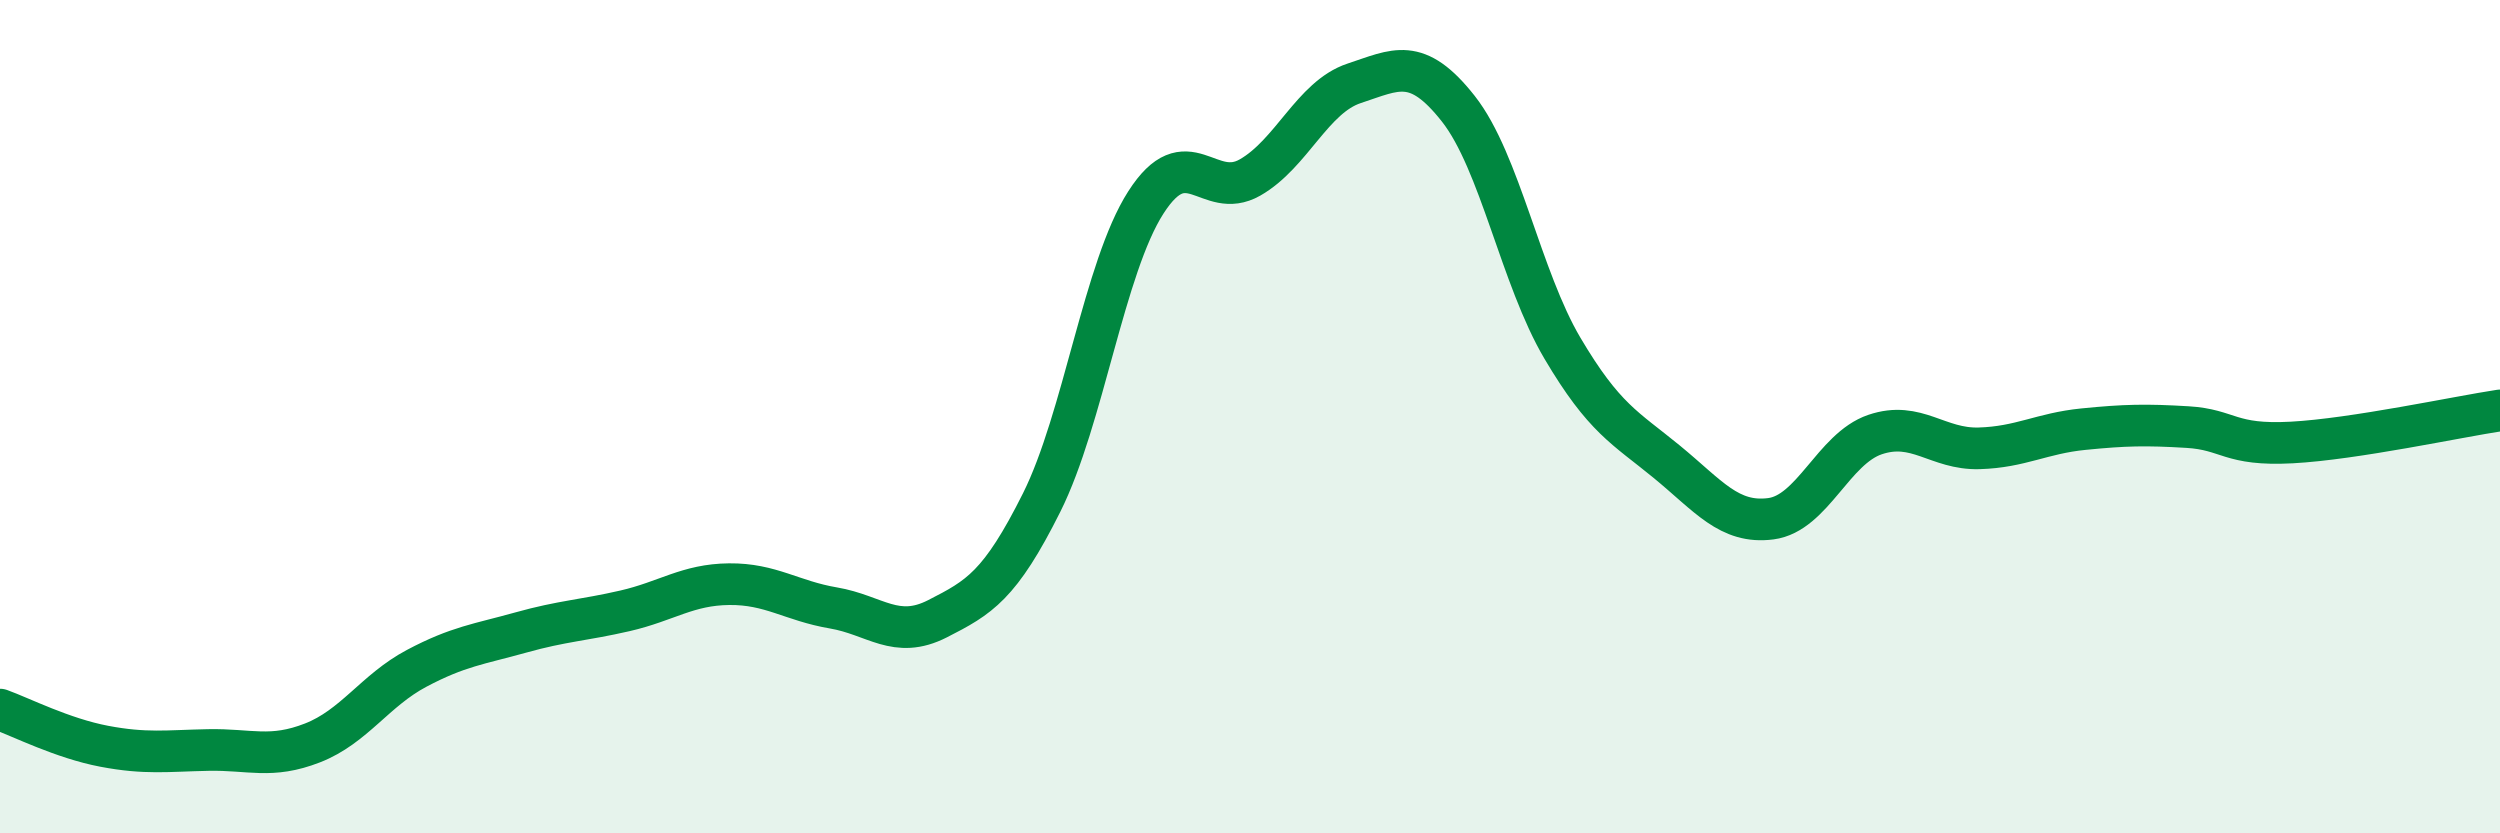 
    <svg width="60" height="20" viewBox="0 0 60 20" xmlns="http://www.w3.org/2000/svg">
      <path
        d="M 0,17.03 C 0.5,17.21 1.5,17.72 2.5,17.91 C 3.5,18.1 4,18.02 5,18 C 6,17.98 6.5,18.22 7.5,17.83 C 8.5,17.44 9,16.57 10,16.04 C 11,15.51 11.5,15.46 12.5,15.18 C 13.5,14.9 14,14.89 15,14.66 C 16,14.43 16.5,14.03 17.5,14.02 C 18.5,14.01 19,14.42 20,14.59 C 21,14.76 21.5,15.36 22.5,14.85 C 23.5,14.34 24,14.06 25,12.06 C 26,10.06 26.5,6.42 27.5,4.86 C 28.5,3.3 29,4.83 30,4.26 C 31,3.69 31.5,2.33 32.5,2 C 33.5,1.67 34,1.34 35,2.61 C 36,3.88 36.5,6.67 37.5,8.36 C 38.5,10.05 39,10.26 40,11.08 C 41,11.9 41.5,12.58 42.5,12.45 C 43.5,12.32 44,10.77 45,10.43 C 46,10.09 46.5,10.79 47.5,10.76 C 48.5,10.73 49,10.4 50,10.3 C 51,10.2 51.5,10.19 52.5,10.25 C 53.5,10.31 53.5,10.7 55,10.62 C 56.5,10.54 59,10 60,9.85L60 20L0 20Z"
        fill="#008740"
        opacity="0.1"
        stroke-linecap="round"
        stroke-linejoin="round"
      />
      <path
        d="M 0,17.03 C 0.5,17.21 1.5,17.72 2.5,17.91 C 3.5,18.1 4,18.02 5,18 C 6,17.98 6.5,18.22 7.5,17.83 C 8.5,17.44 9,16.57 10,16.04 C 11,15.51 11.5,15.46 12.5,15.18 C 13.5,14.9 14,14.89 15,14.66 C 16,14.43 16.5,14.03 17.5,14.02 C 18.5,14.01 19,14.42 20,14.59 C 21,14.76 21.5,15.36 22.5,14.85 C 23.5,14.34 24,14.06 25,12.06 C 26,10.06 26.5,6.42 27.5,4.86 C 28.5,3.3 29,4.83 30,4.26 C 31,3.69 31.5,2.33 32.5,2 C 33.5,1.67 34,1.34 35,2.61 C 36,3.88 36.5,6.67 37.5,8.36 C 38.5,10.05 39,10.26 40,11.08 C 41,11.9 41.5,12.58 42.5,12.45 C 43.5,12.32 44,10.77 45,10.43 C 46,10.09 46.5,10.79 47.5,10.76 C 48.5,10.73 49,10.4 50,10.3 C 51,10.2 51.5,10.19 52.5,10.25 C 53.5,10.31 53.5,10.7 55,10.62 C 56.5,10.54 59,10 60,9.85"
        stroke="#008740"
        stroke-width="1"
        fill="none"
        stroke-linecap="round"
        stroke-linejoin="round"
      />
    </svg>
  